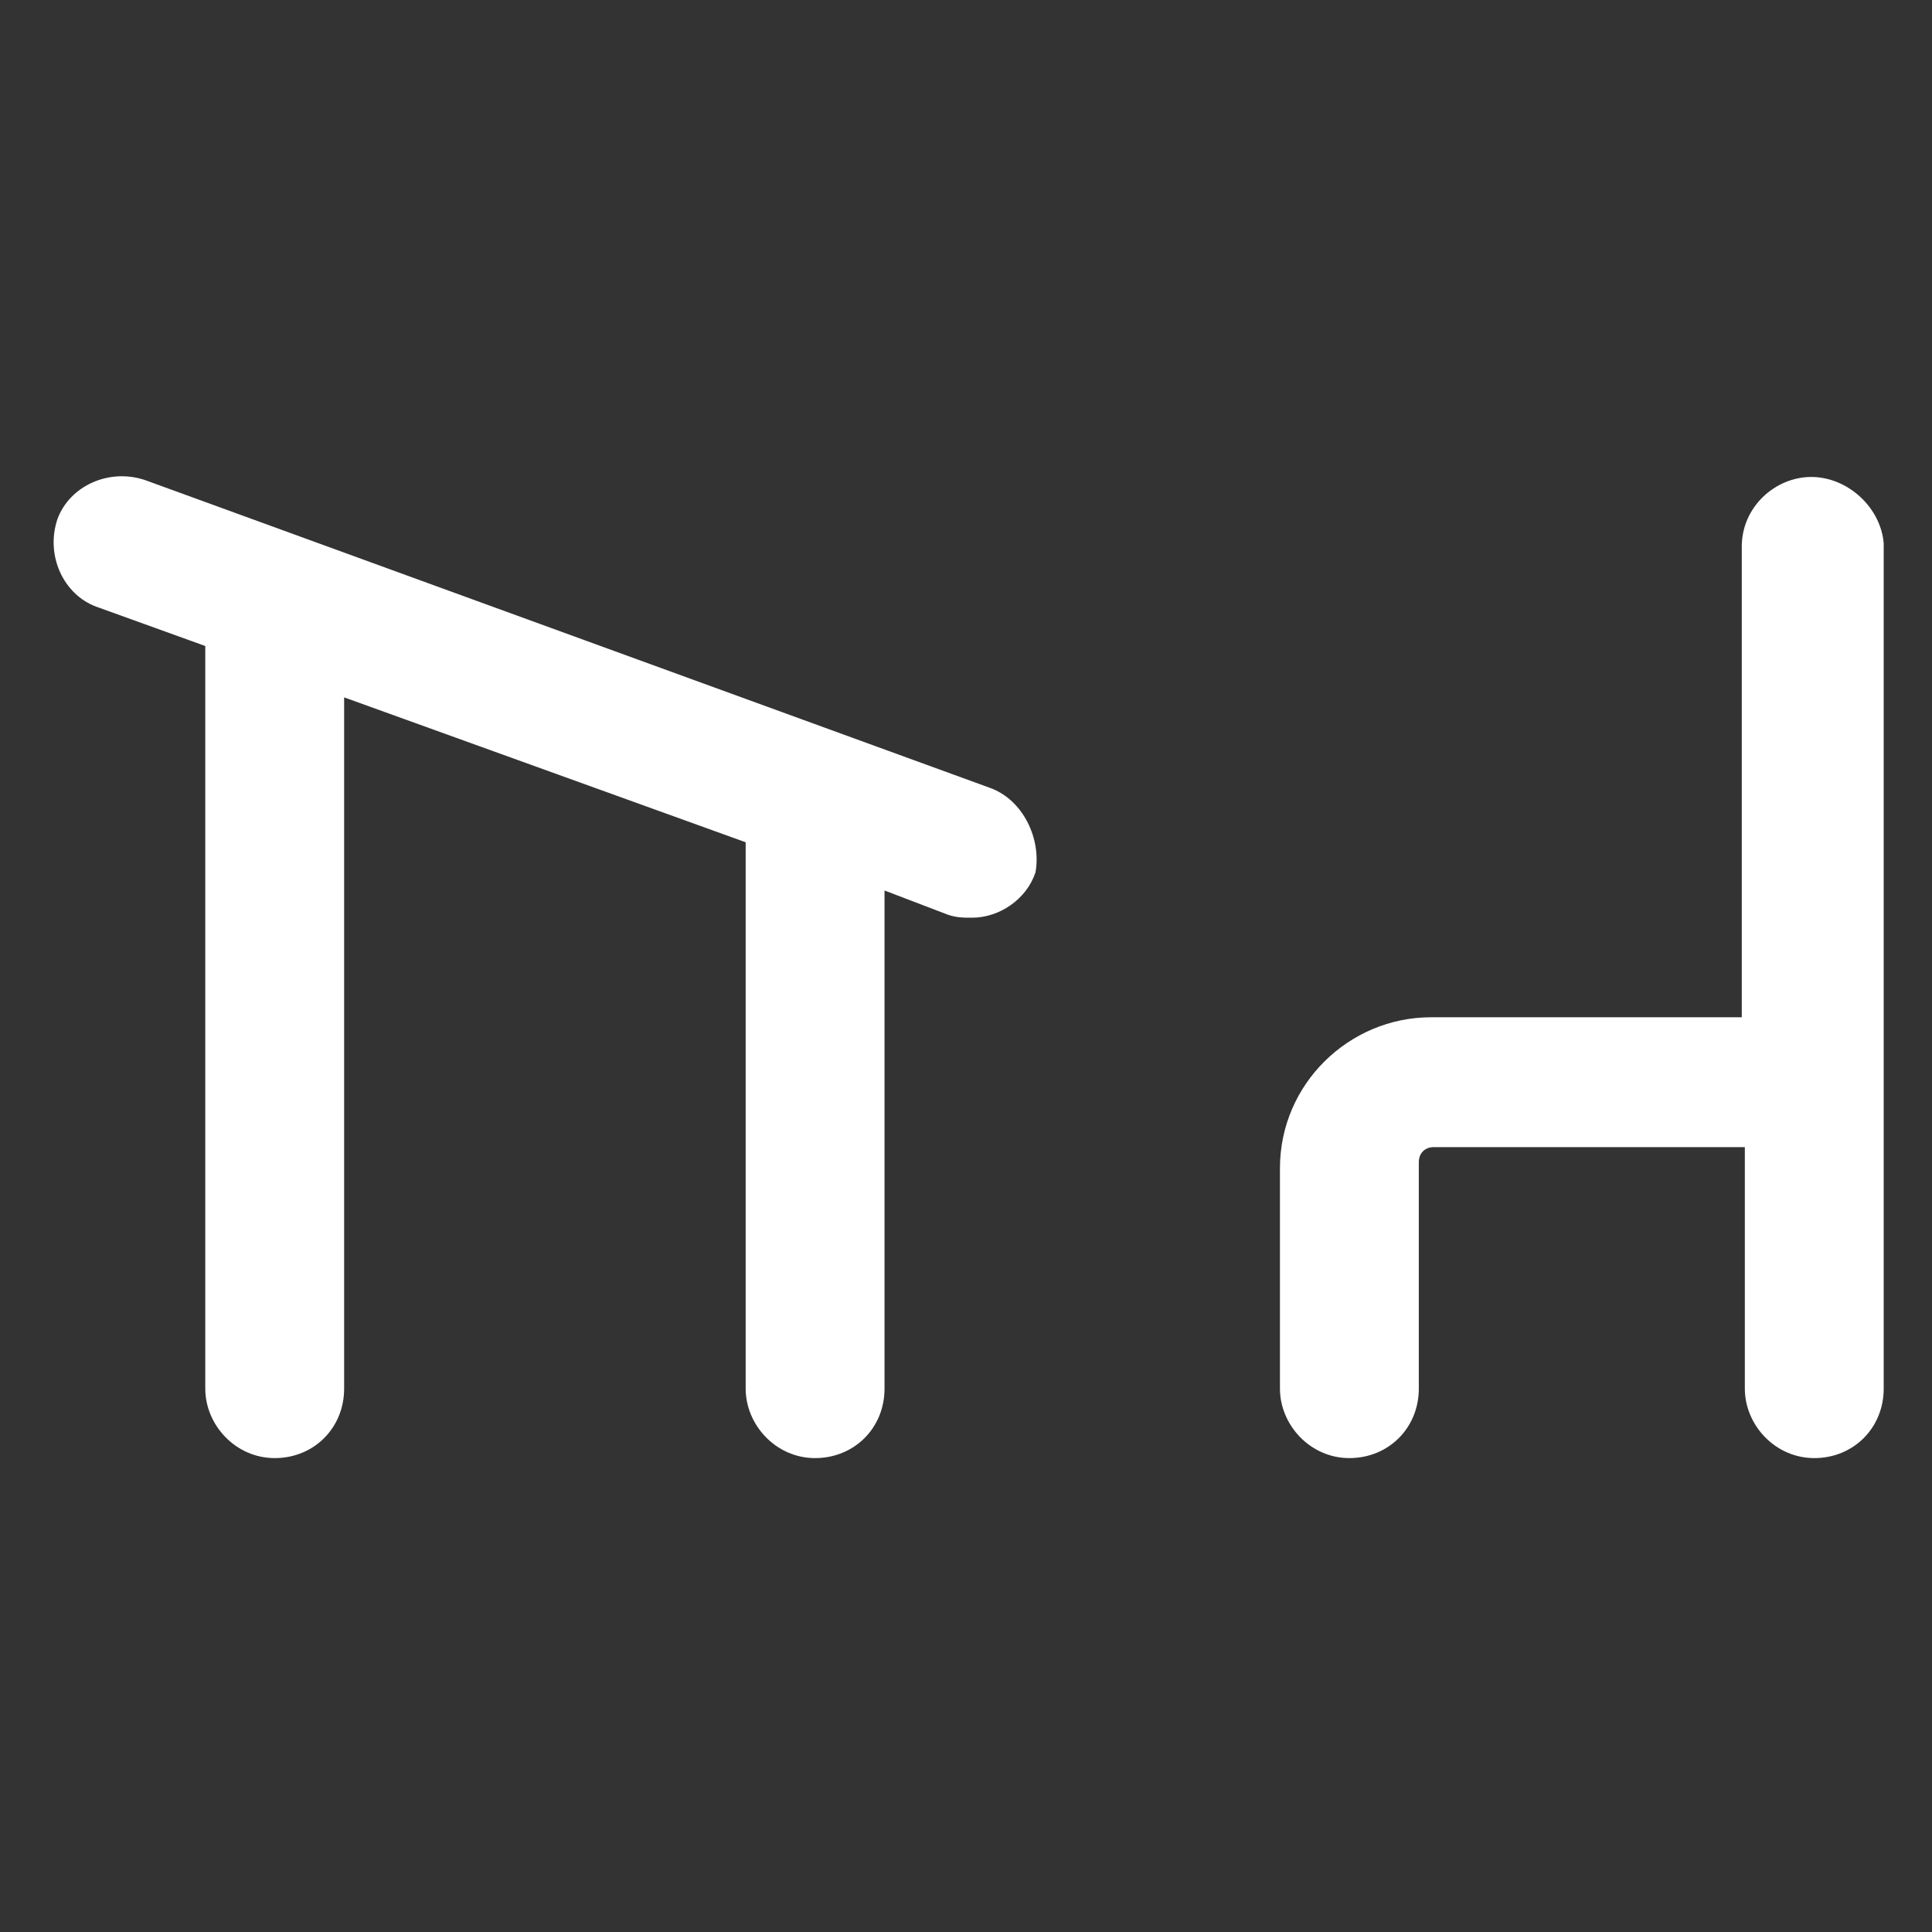 <svg xmlns="http://www.w3.org/2000/svg" width="24" height="24" viewBox="0 0 24 24" fill="none"><rect x="0" y="0" width="24" height="24" fill="#333333" stroke="none"/><path d="M12.3 9.788L1.8 5.963C1.35 5.813 0.863 6.038 0.713 6.45C0.563 6.9 0.788 7.388 1.2 7.538L2.55 8.025V17.25C2.55 17.7 2.925 18.113 3.413 18.113C3.9 18.113 4.275 17.738 4.275 17.25V8.663L9.263 10.463V17.25C9.263 17.7 9.638 18.113 10.125 18.113C10.613 18.113 10.988 17.738 10.988 17.25V11.062L11.775 11.363C11.887 11.4 11.963 11.4 12.075 11.4C12.412 11.4 12.75 11.175 12.863 10.838C12.938 10.425 12.713 9.938 12.3 9.788Z" fill="white"></path><path d="M22.5 5.925C22.05 5.925 21.637 6.3 21.637 6.788V12.637H17.775C16.762 12.637 15.9 13.463 15.9 14.512V17.25C15.9 17.7 16.275 18.113 16.762 18.113C17.25 18.113 17.625 17.738 17.625 17.25V14.438C17.625 14.325 17.7 14.25 17.812 14.25H21.675V17.25C21.675 17.7 22.05 18.113 22.538 18.113C23.025 18.113 23.4 17.738 23.4 17.25V6.75C23.363 6.3 22.95 5.925 22.5 5.925Z" fill="white"></path></svg>